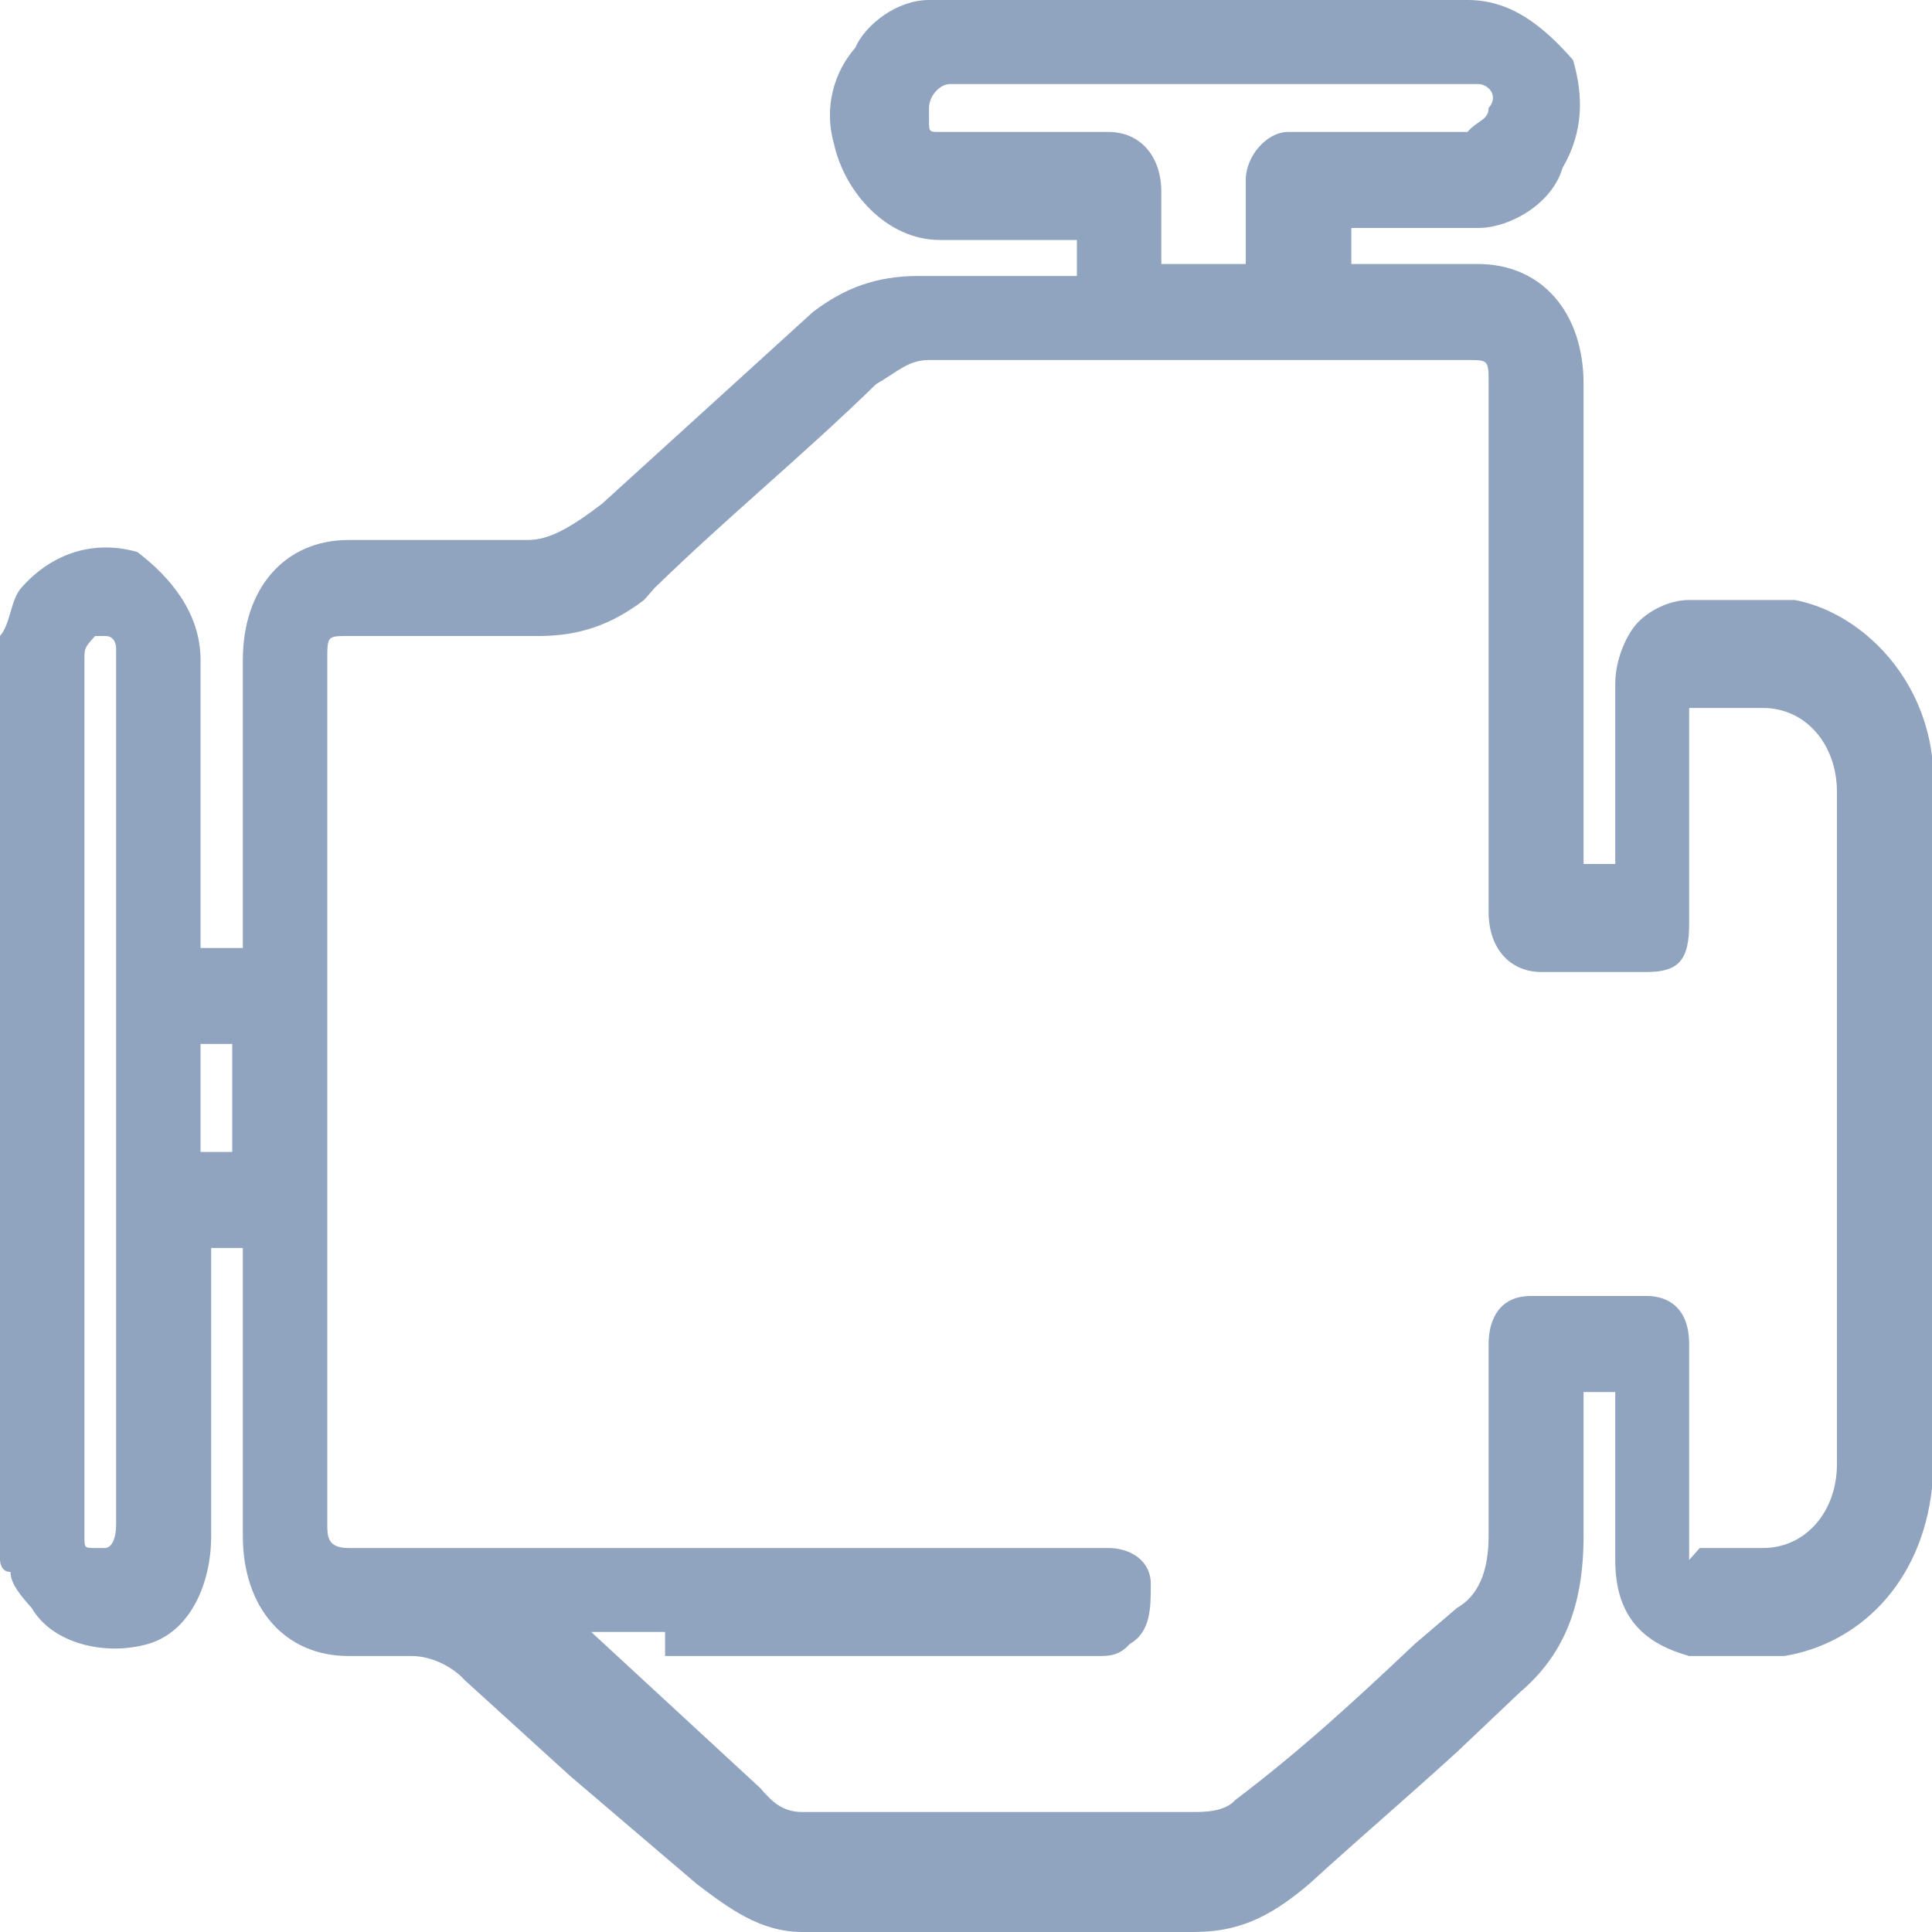 <svg width="20" height="20" viewBox="0 0 20 20" fill="none" xmlns="http://www.w3.org/2000/svg">
<path d="M20 15.404V7.95V7.826C19.891 6.957 19.235 6.335 18.579 6.211C18.251 6.211 18.033 6.211 17.705 6.211H17.486C17.268 6.211 17.049 6.335 16.94 6.46C16.831 6.584 16.721 6.832 16.721 7.081V8.944H16.393V3.975C16.393 3.23 15.956 2.733 15.3 2.733C14.973 2.733 14.645 2.733 14.426 2.733H13.989V2.36H14.208C14.536 2.36 14.863 2.36 15.3 2.36C15.628 2.36 16.066 2.112 16.175 1.739C16.393 1.366 16.393 0.994 16.284 0.621C15.956 0.248 15.628 0 15.191 0C13.88 0 12.459 0 11.148 0H9.727H9.617C9.29 0 8.962 0.248 8.852 0.497C8.634 0.745 8.525 1.118 8.634 1.491C8.743 1.988 9.18 2.484 9.727 2.484C10.055 2.484 10.383 2.484 10.82 2.484H11.148V2.857H10.601C10.273 2.857 9.836 2.857 9.508 2.857C9.071 2.857 8.743 2.981 8.415 3.23L7.869 3.727C7.322 4.224 6.776 4.721 6.23 5.217C5.902 5.466 5.683 5.59 5.464 5.59C5.027 5.59 4.59 5.59 4.153 5.59H3.607C2.951 5.59 2.514 6.087 2.514 6.832V9.814H2.076V9.068C2.076 8.323 2.076 7.578 2.076 6.832C2.076 6.335 1.749 5.963 1.421 5.714C0.984 5.59 0.546 5.714 0.219 6.087C0.109 6.211 0.109 6.46 0 6.584V16.025V16.149C0 16.149 0 16.273 0.109 16.273C0.109 16.398 0.219 16.522 0.328 16.646C0.546 17.019 1.093 17.143 1.53 17.019C1.967 16.894 2.186 16.398 2.186 15.901C2.186 15.155 2.186 14.41 2.186 13.665V12.919H2.514V15.901C2.514 16.646 2.951 17.143 3.607 17.143H3.825C3.934 17.143 4.153 17.143 4.262 17.143C4.481 17.143 4.699 17.267 4.809 17.391L5.902 18.385C6.339 18.758 6.776 19.13 7.213 19.503C7.541 19.752 7.869 20 8.306 20H12.35C12.787 20 13.115 19.876 13.552 19.503C14.098 19.006 14.536 18.634 15.082 18.137L15.738 17.515C16.175 17.143 16.393 16.646 16.393 15.901C16.393 15.528 16.393 15.155 16.393 14.907V14.41H16.721V16.149C16.721 16.77 17.049 17.019 17.486 17.143H17.705C17.924 17.143 18.251 17.143 18.47 17.143C19.235 17.019 19.891 16.398 20 15.404ZM11.475 1.366H9.727C9.617 1.366 9.617 1.366 9.617 1.242V1.118C9.617 0.994 9.727 0.87 9.836 0.87H11.694H15.3C15.41 0.87 15.519 0.994 15.41 1.118C15.41 1.242 15.3 1.242 15.191 1.366H13.443C13.443 1.366 13.443 1.366 13.333 1.366C13.115 1.366 12.896 1.615 12.896 1.863C12.896 2.112 12.896 2.236 12.896 2.484V2.733H12.022V1.988C12.022 1.615 11.803 1.366 11.475 1.366ZM6.885 17.143C8.415 17.143 9.945 17.143 11.366 17.143C11.475 17.143 11.585 17.143 11.694 17.019C11.913 16.894 11.913 16.646 11.913 16.398C11.913 16.149 11.694 16.025 11.475 16.025H11.366H3.607C3.388 16.025 3.388 15.901 3.388 15.776V6.832C3.388 6.584 3.388 6.584 3.607 6.584H3.934C4.481 6.584 5.027 6.584 5.574 6.584C6.011 6.584 6.339 6.46 6.667 6.211L6.776 6.087C7.541 5.342 8.306 4.721 9.071 3.975C9.29 3.851 9.399 3.727 9.617 3.727H15.191C15.41 3.727 15.41 3.727 15.41 3.975V9.441C15.41 9.814 15.628 10.062 15.956 10.062H17.049C17.377 10.062 17.486 9.938 17.486 9.565V7.329H17.596C17.814 7.329 18.033 7.329 18.251 7.329C18.689 7.329 19.016 7.702 19.016 8.199V15.155C19.016 15.652 18.689 16.025 18.251 16.025C18.033 16.025 17.814 16.025 17.596 16.025L17.486 16.149V13.913C17.486 13.54 17.268 13.416 17.049 13.416C16.612 13.416 16.284 13.416 15.847 13.416C15.519 13.416 15.41 13.665 15.41 13.913C15.41 14.534 15.41 15.28 15.41 15.901C15.41 16.273 15.3 16.522 15.082 16.646L14.645 17.019C13.989 17.64 13.443 18.137 12.787 18.634C12.678 18.758 12.459 18.758 12.35 18.758C11.038 18.758 9.617 18.758 8.306 18.758C8.087 18.758 7.978 18.634 7.869 18.509L6.12 16.894H6.885V17.143ZM2.404 10.807V11.925H2.076V10.807H2.404ZM0.874 15.901V10.186C0.874 9.068 0.874 7.95 0.874 6.832C0.874 6.708 0.874 6.708 0.984 6.584H1.093C1.202 6.584 1.202 6.708 1.202 6.708C1.202 6.708 1.202 6.708 1.202 6.832V15.776C1.202 16.025 1.093 16.025 1.093 16.025H0.984C0.874 16.025 0.874 16.025 0.874 15.901Z" fill="#90A3BF"/>
</svg>
